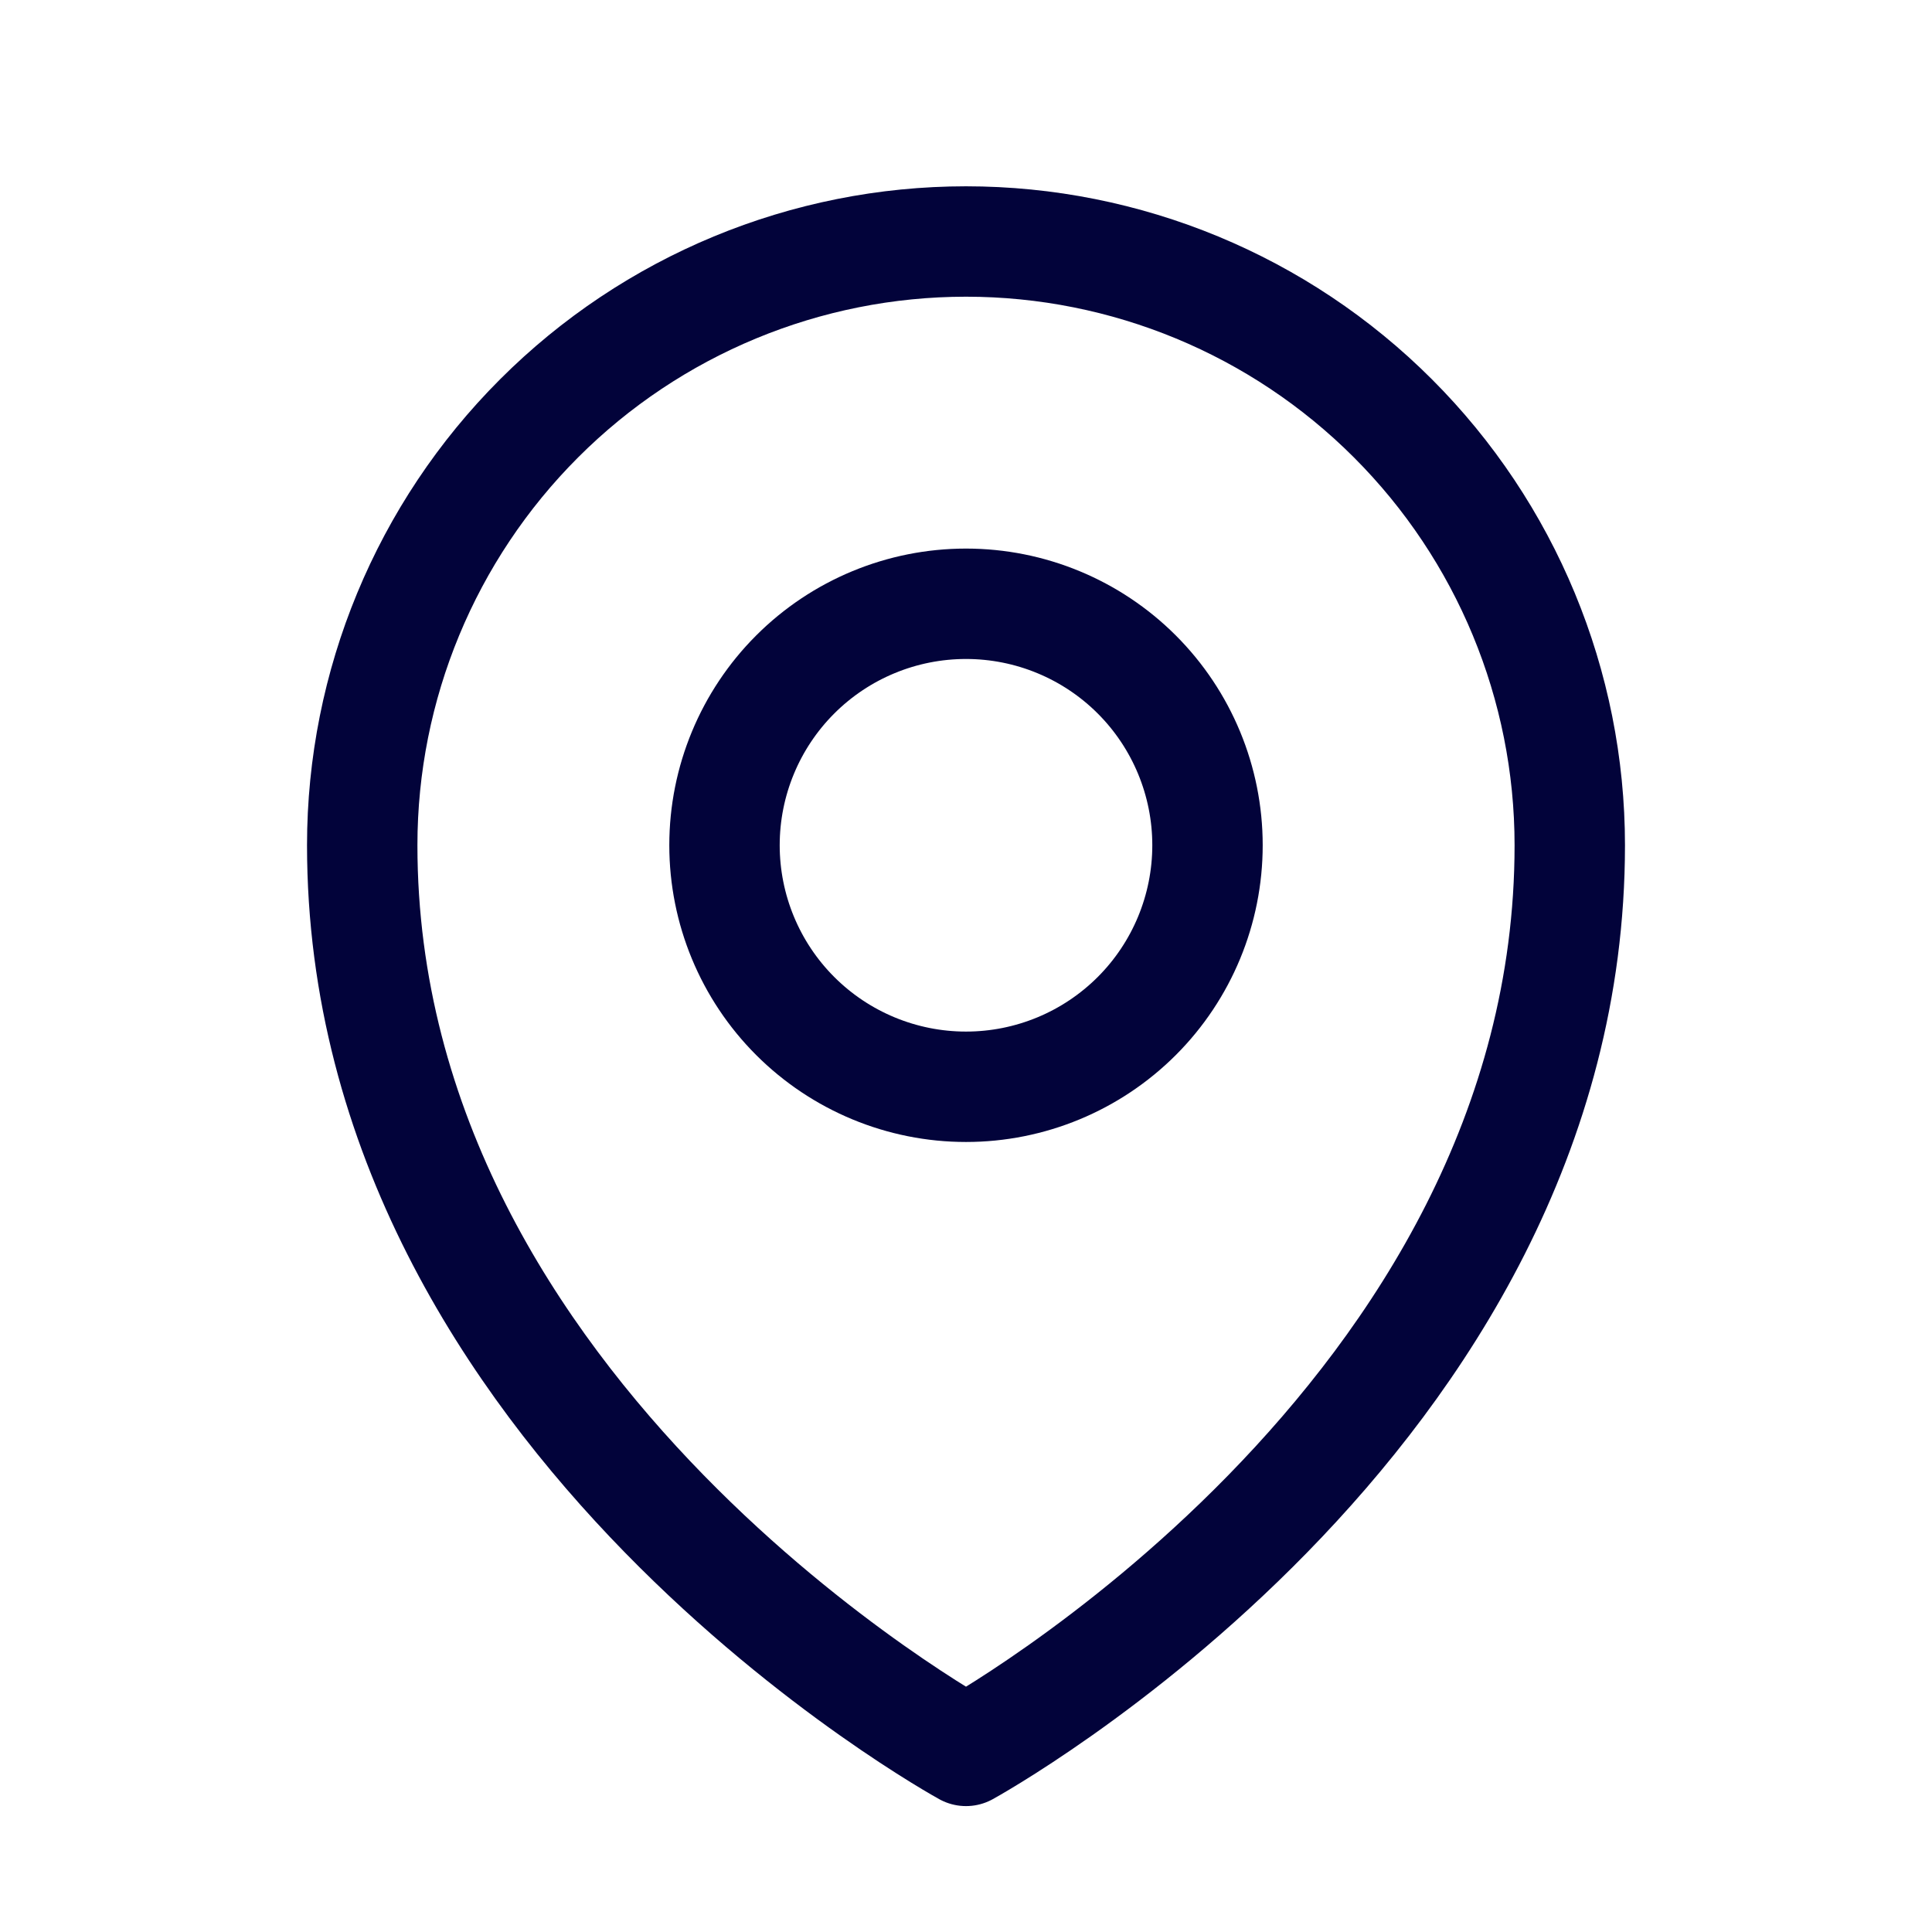<svg xmlns="http://www.w3.org/2000/svg" width="35" height="35" viewBox="0 0 35 35" fill="none"><path d="M21.875 15.312C21.875 16.473 21.414 17.586 20.594 18.406C19.773 19.227 18.66 19.688 17.5 19.688C16.34 19.688 15.227 19.227 14.406 18.406C13.586 17.586 13.125 16.473 13.125 15.312C13.125 14.152 13.586 13.039 14.406 12.219C15.227 11.398 16.34 10.938 17.5 10.938C18.66 10.938 19.773 11.398 20.594 12.219C21.414 13.039 21.875 14.152 21.875 15.312Z" stroke="#02033A" stroke-width="2" stroke-linecap="round" stroke-linejoin="round"></path><path d="M28.438 15.312C28.438 25.728 17.5 31.719 17.5 31.719C17.5 31.719 6.562 25.728 6.562 15.312C6.562 12.412 7.715 9.63 9.766 7.579C11.817 5.527 14.599 4.375 17.5 4.375C20.401 4.375 23.183 5.527 25.234 7.579C27.285 9.63 28.438 12.412 28.438 15.312Z" stroke="#02033A" stroke-width="2" stroke-linecap="round" stroke-linejoin="round"></path></svg>